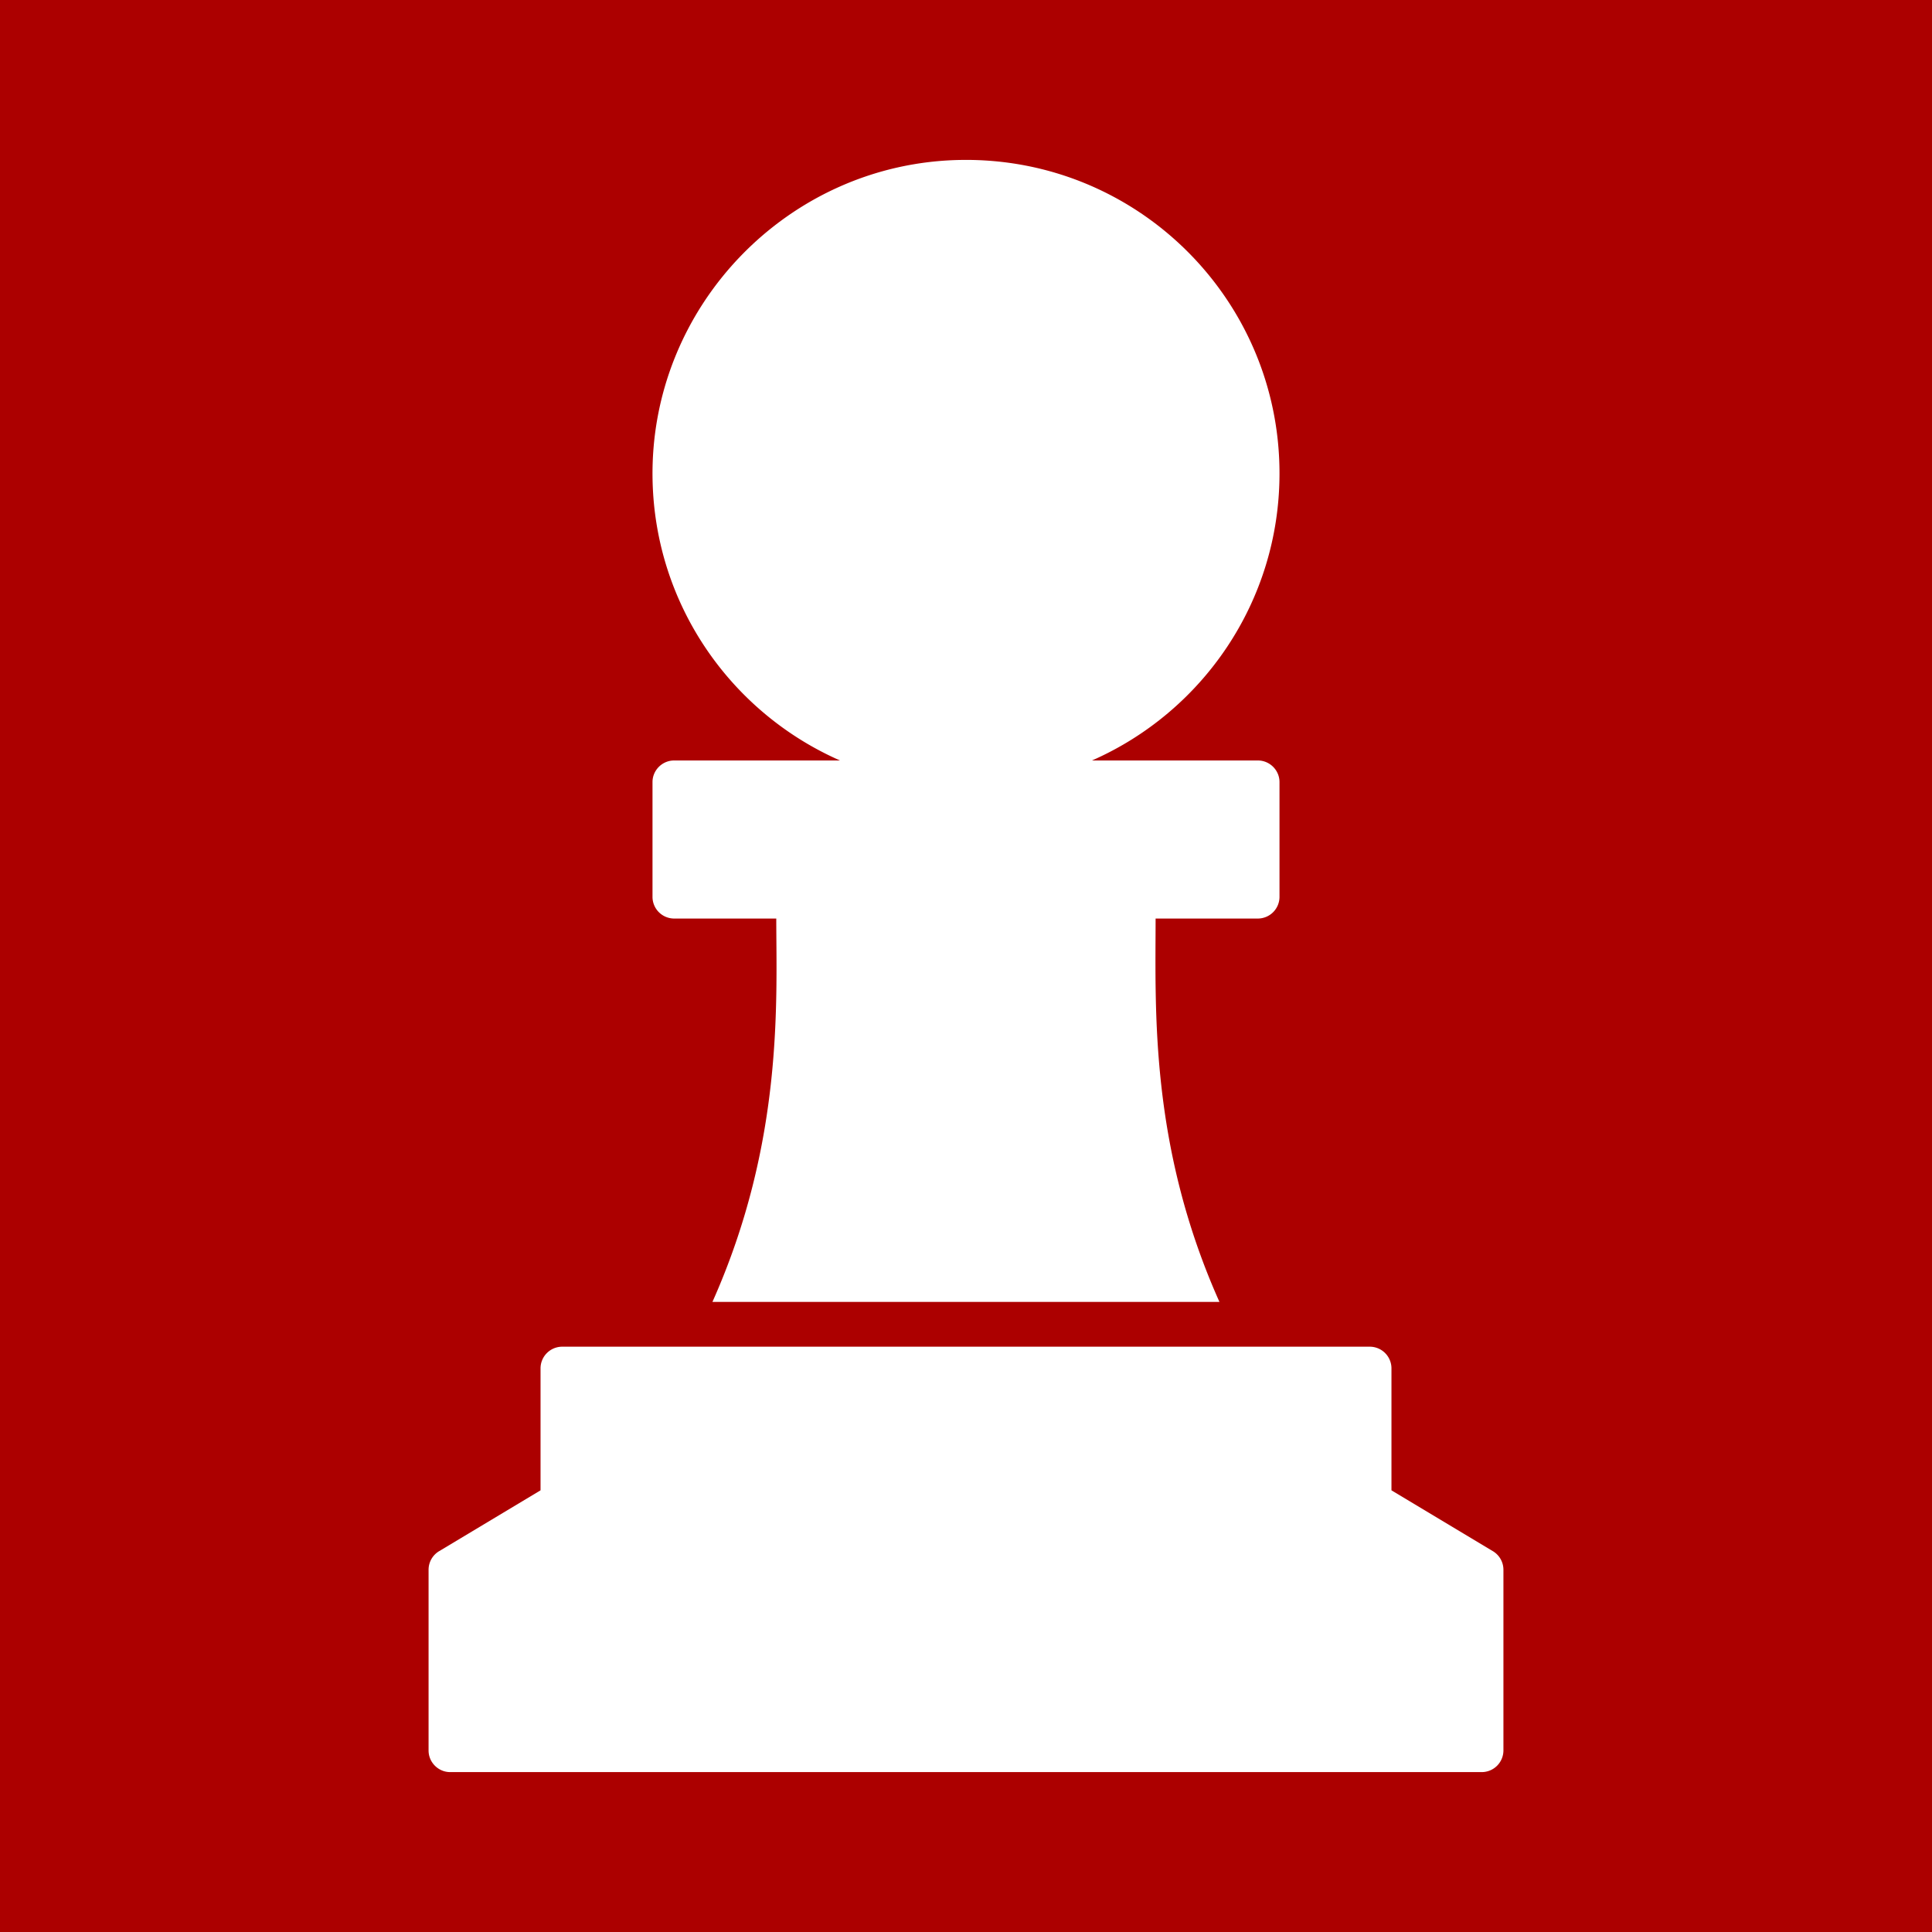 <svg viewBox="0 0 64 64" xmlns="http://www.w3.org/2000/svg" fill-rule="evenodd" clip-rule="evenodd"
     stroke-linejoin="round" stroke-miterlimit="1.414">
    <path fill="#ac0000" d="M0 0h64v64H0z"/>
    <path d="M25.715 30.428H22.33a.719.719 0 0 1-.715-.715v-3.806c0-.392.323-.715.715-.715h5.497c-3.598-1.581-6.129-5.141-6.21-9.304-.112-5.729 4.504-10.51 10.234-10.59 5.804-.081 10.534 4.599 10.534 10.384 0 4.251-2.555 7.903-6.212 9.51h5.497c.392 0 .715.323.715.715v3.806a.719.719 0 0 1-.715.715h-3.389c-.001 2.994-.201 7.523 2.115 12.7H23.6c2.365-5.296 2.117-9.969 2.115-12.7zm20.379 18.941v-4.042a.719.719 0 0 0-.715-.716H18.621a.719.719 0 0 0-.715.716v4.042l-3.362 2.017a.718.718 0 0 0-.347.614v5.988c0 .392.323.715.715.715h34.176a.719.719 0 0 0 .715-.715V52a.718.718 0 0 0-.347-.614l-3.362-2.017z"
          fill="#fff" fill-rule="nonzero"/>
</svg>